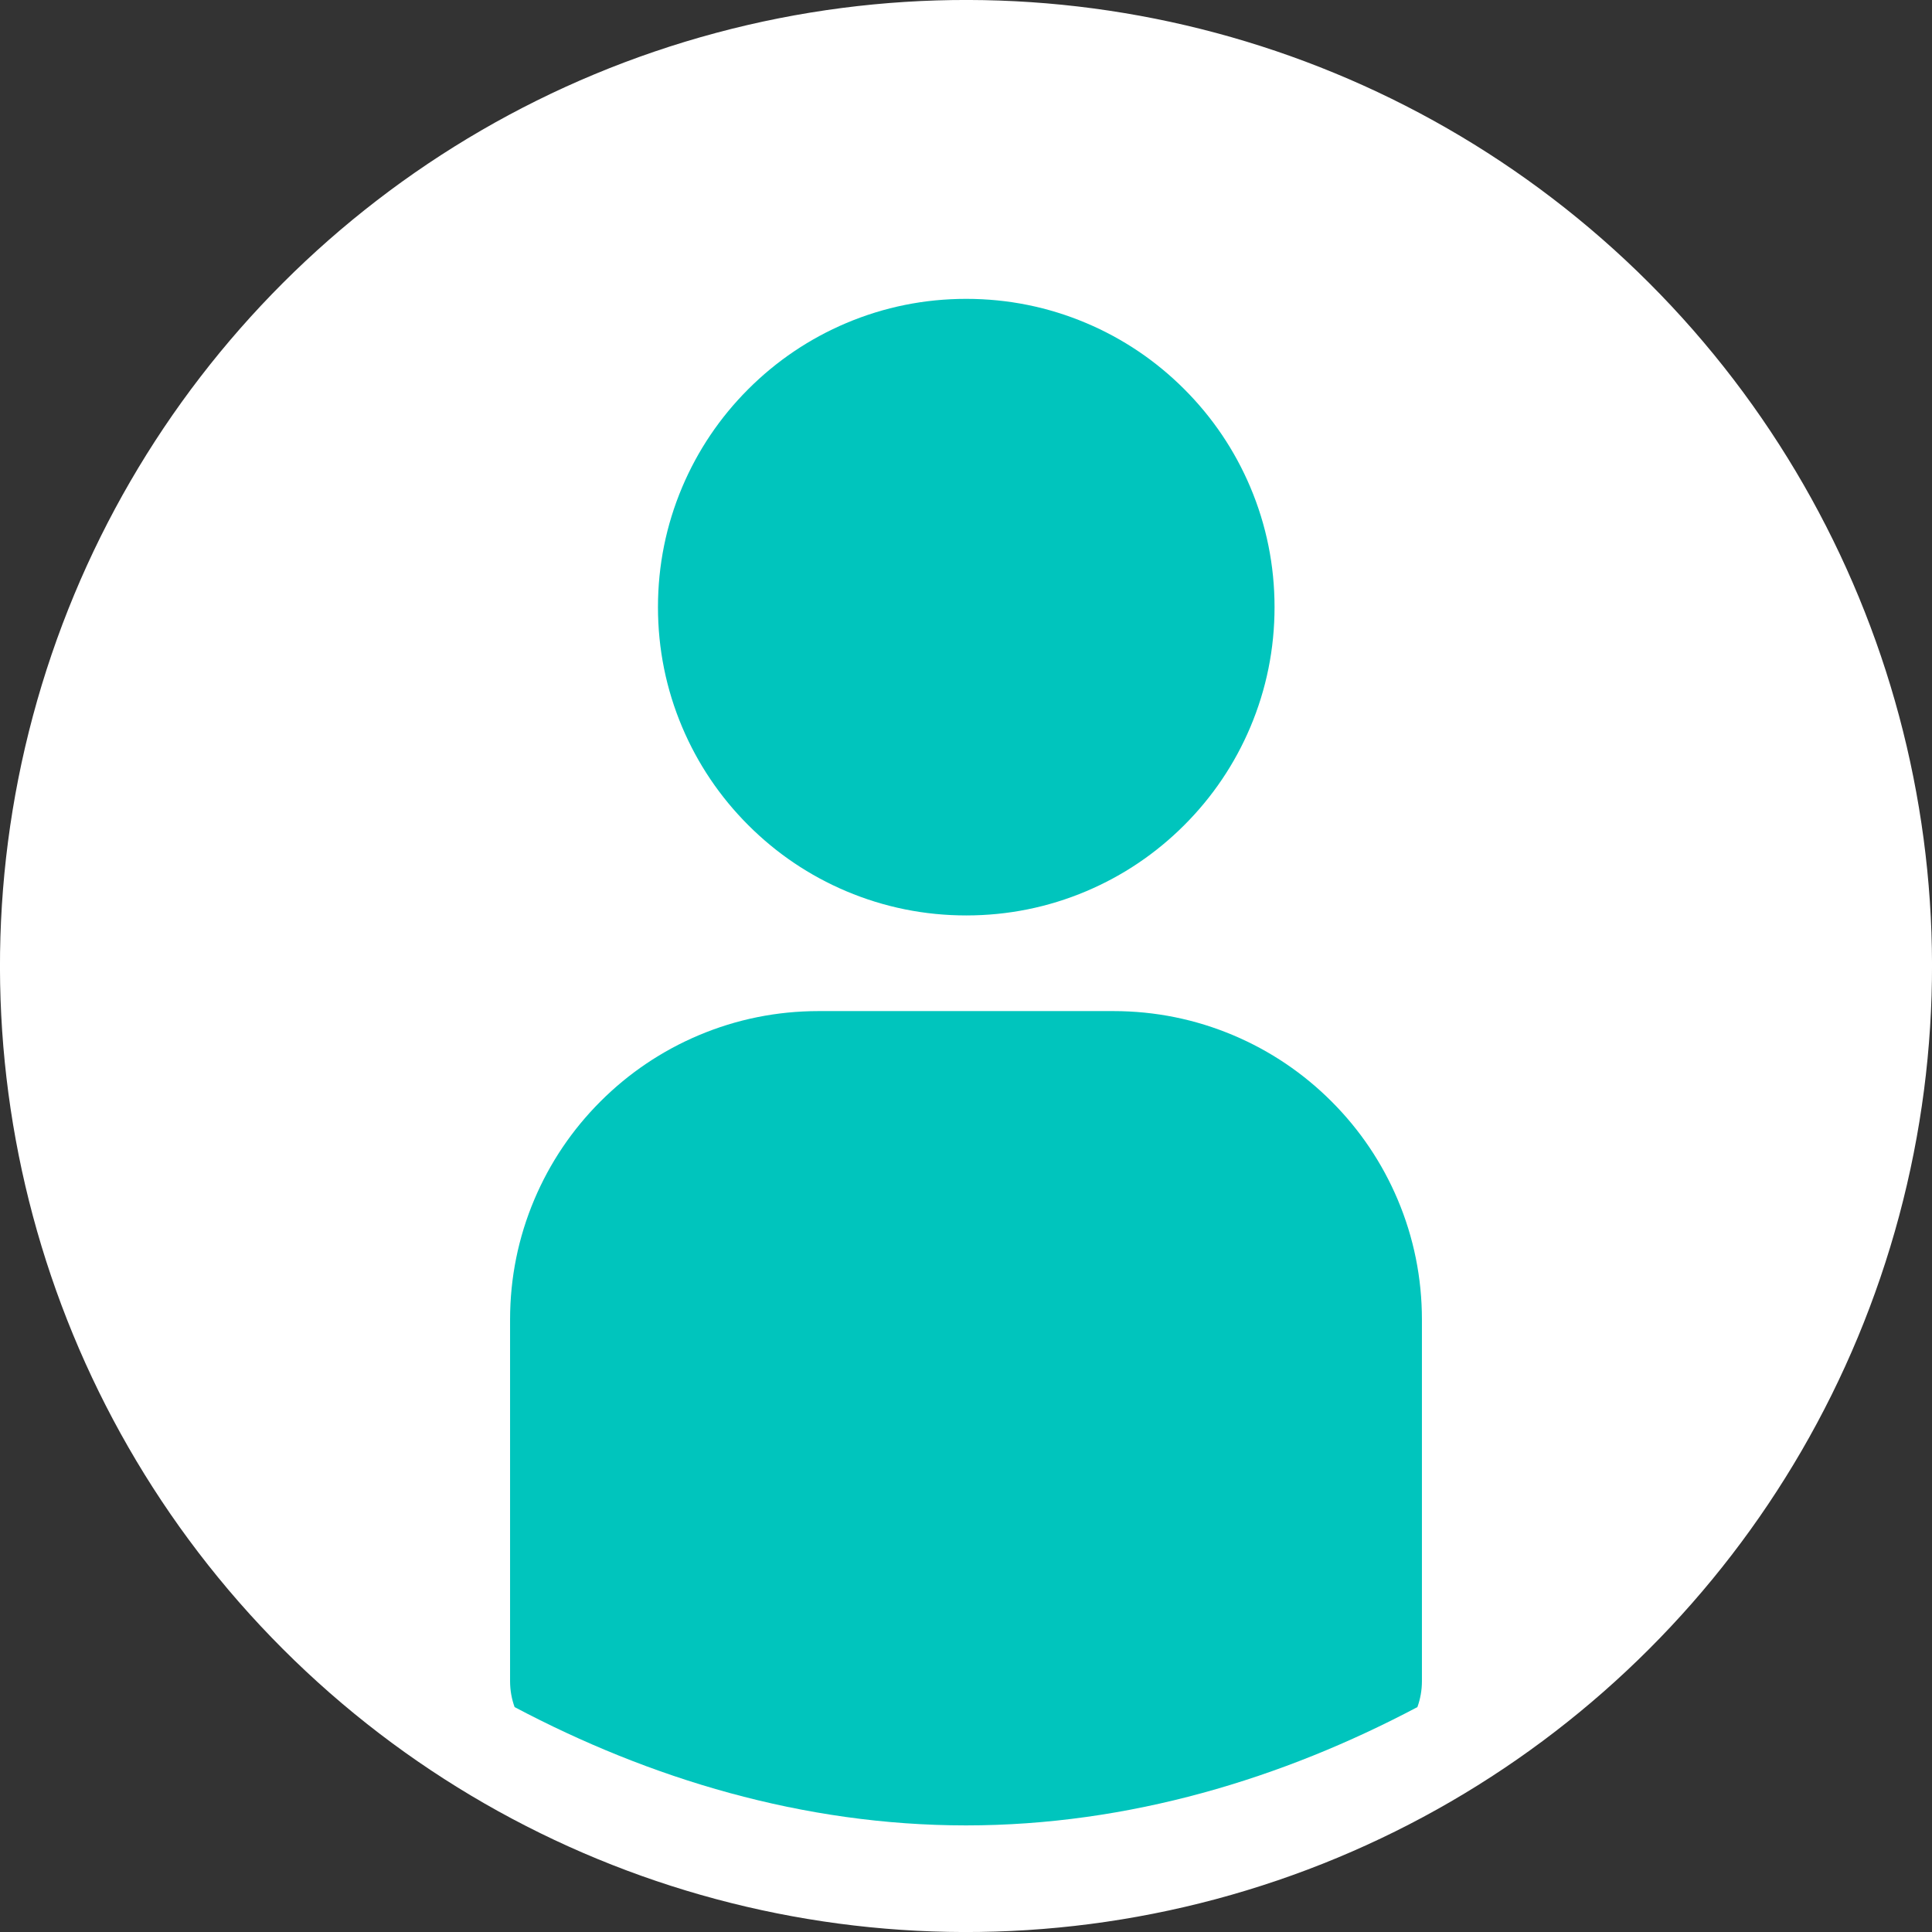 <svg xmlns="http://www.w3.org/2000/svg" id="_&#x30EC;&#x30A4;&#x30E4;&#x30FC;_2" viewBox="0 0 1546.09 1546.09"><rect x="0" y="0" width="1546.09" height="1546.09" fill="#333333" stroke="none"/><defs><style>.cls-1{fill:#00c5bd;}.cls-2{fill:#fff;}</style></defs><g id="_&#x30EC;&#x30A4;&#x30E4;&#x30FC;_2-2"><g><circle class="cls-2" cx="773.05" cy="773.05" r="773.05" transform="translate(-320.21 773.05) rotate(-45)"></circle><path class="cls-1" d="M773.25,732.58c-33.3,0-65.61-6.53-96.04-19.39-29.38-12.43-55.76-30.21-78.41-52.87-22.65-22.65-40.44-49.03-52.87-78.41-12.87-30.43-19.39-62.74-19.39-96.04s6.52-65.61,19.39-96.04c12.43-29.38,30.21-55.76,52.87-78.41,22.65-22.65,49.03-40.44,78.41-52.87,30.43-12.87,62.74-19.39,96.04-19.39s65.61,6.52,96.04,19.39c29.38,12.43,55.76,30.21,78.41,52.87,22.65,22.65,40.44,49.03,52.87,78.41,12.87,30.43,19.39,62.74,19.39,96.04s-6.52,65.61-19.39,96.04c-12.43,29.38-30.21,55.76-52.87,78.41-22.65,22.65-49.03,40.44-78.41,52.87-30.43,12.87-62.74,19.39-96.04,19.39Z"></path><path class="cls-1" d="M1065.58,881.45c-22.67-22.67-49.08-40.47-78.48-52.91-30.45-12.88-62.79-19.41-96.12-19.41h-235.87c-33.33,0-65.67,6.53-96.12,19.41-29.4,12.44-55.81,30.24-78.48,52.91-22.67,22.67-40.47,49.08-52.91,78.48-12.88,30.45-19.41,62.79-19.41,96.12v289.3c0,7.28,1.28,14.26,3.62,20.75,107.81,57.09,230.75,94.68,361.24,94.68s253.43-37.59,361.24-94.68c2.34-6.48,3.62-13.47,3.62-20.75v-289.3c0-33.33-6.53-65.67-19.41-96.12-12.44-29.4-30.24-55.81-52.91-78.48Z"></path></g></g></svg>
